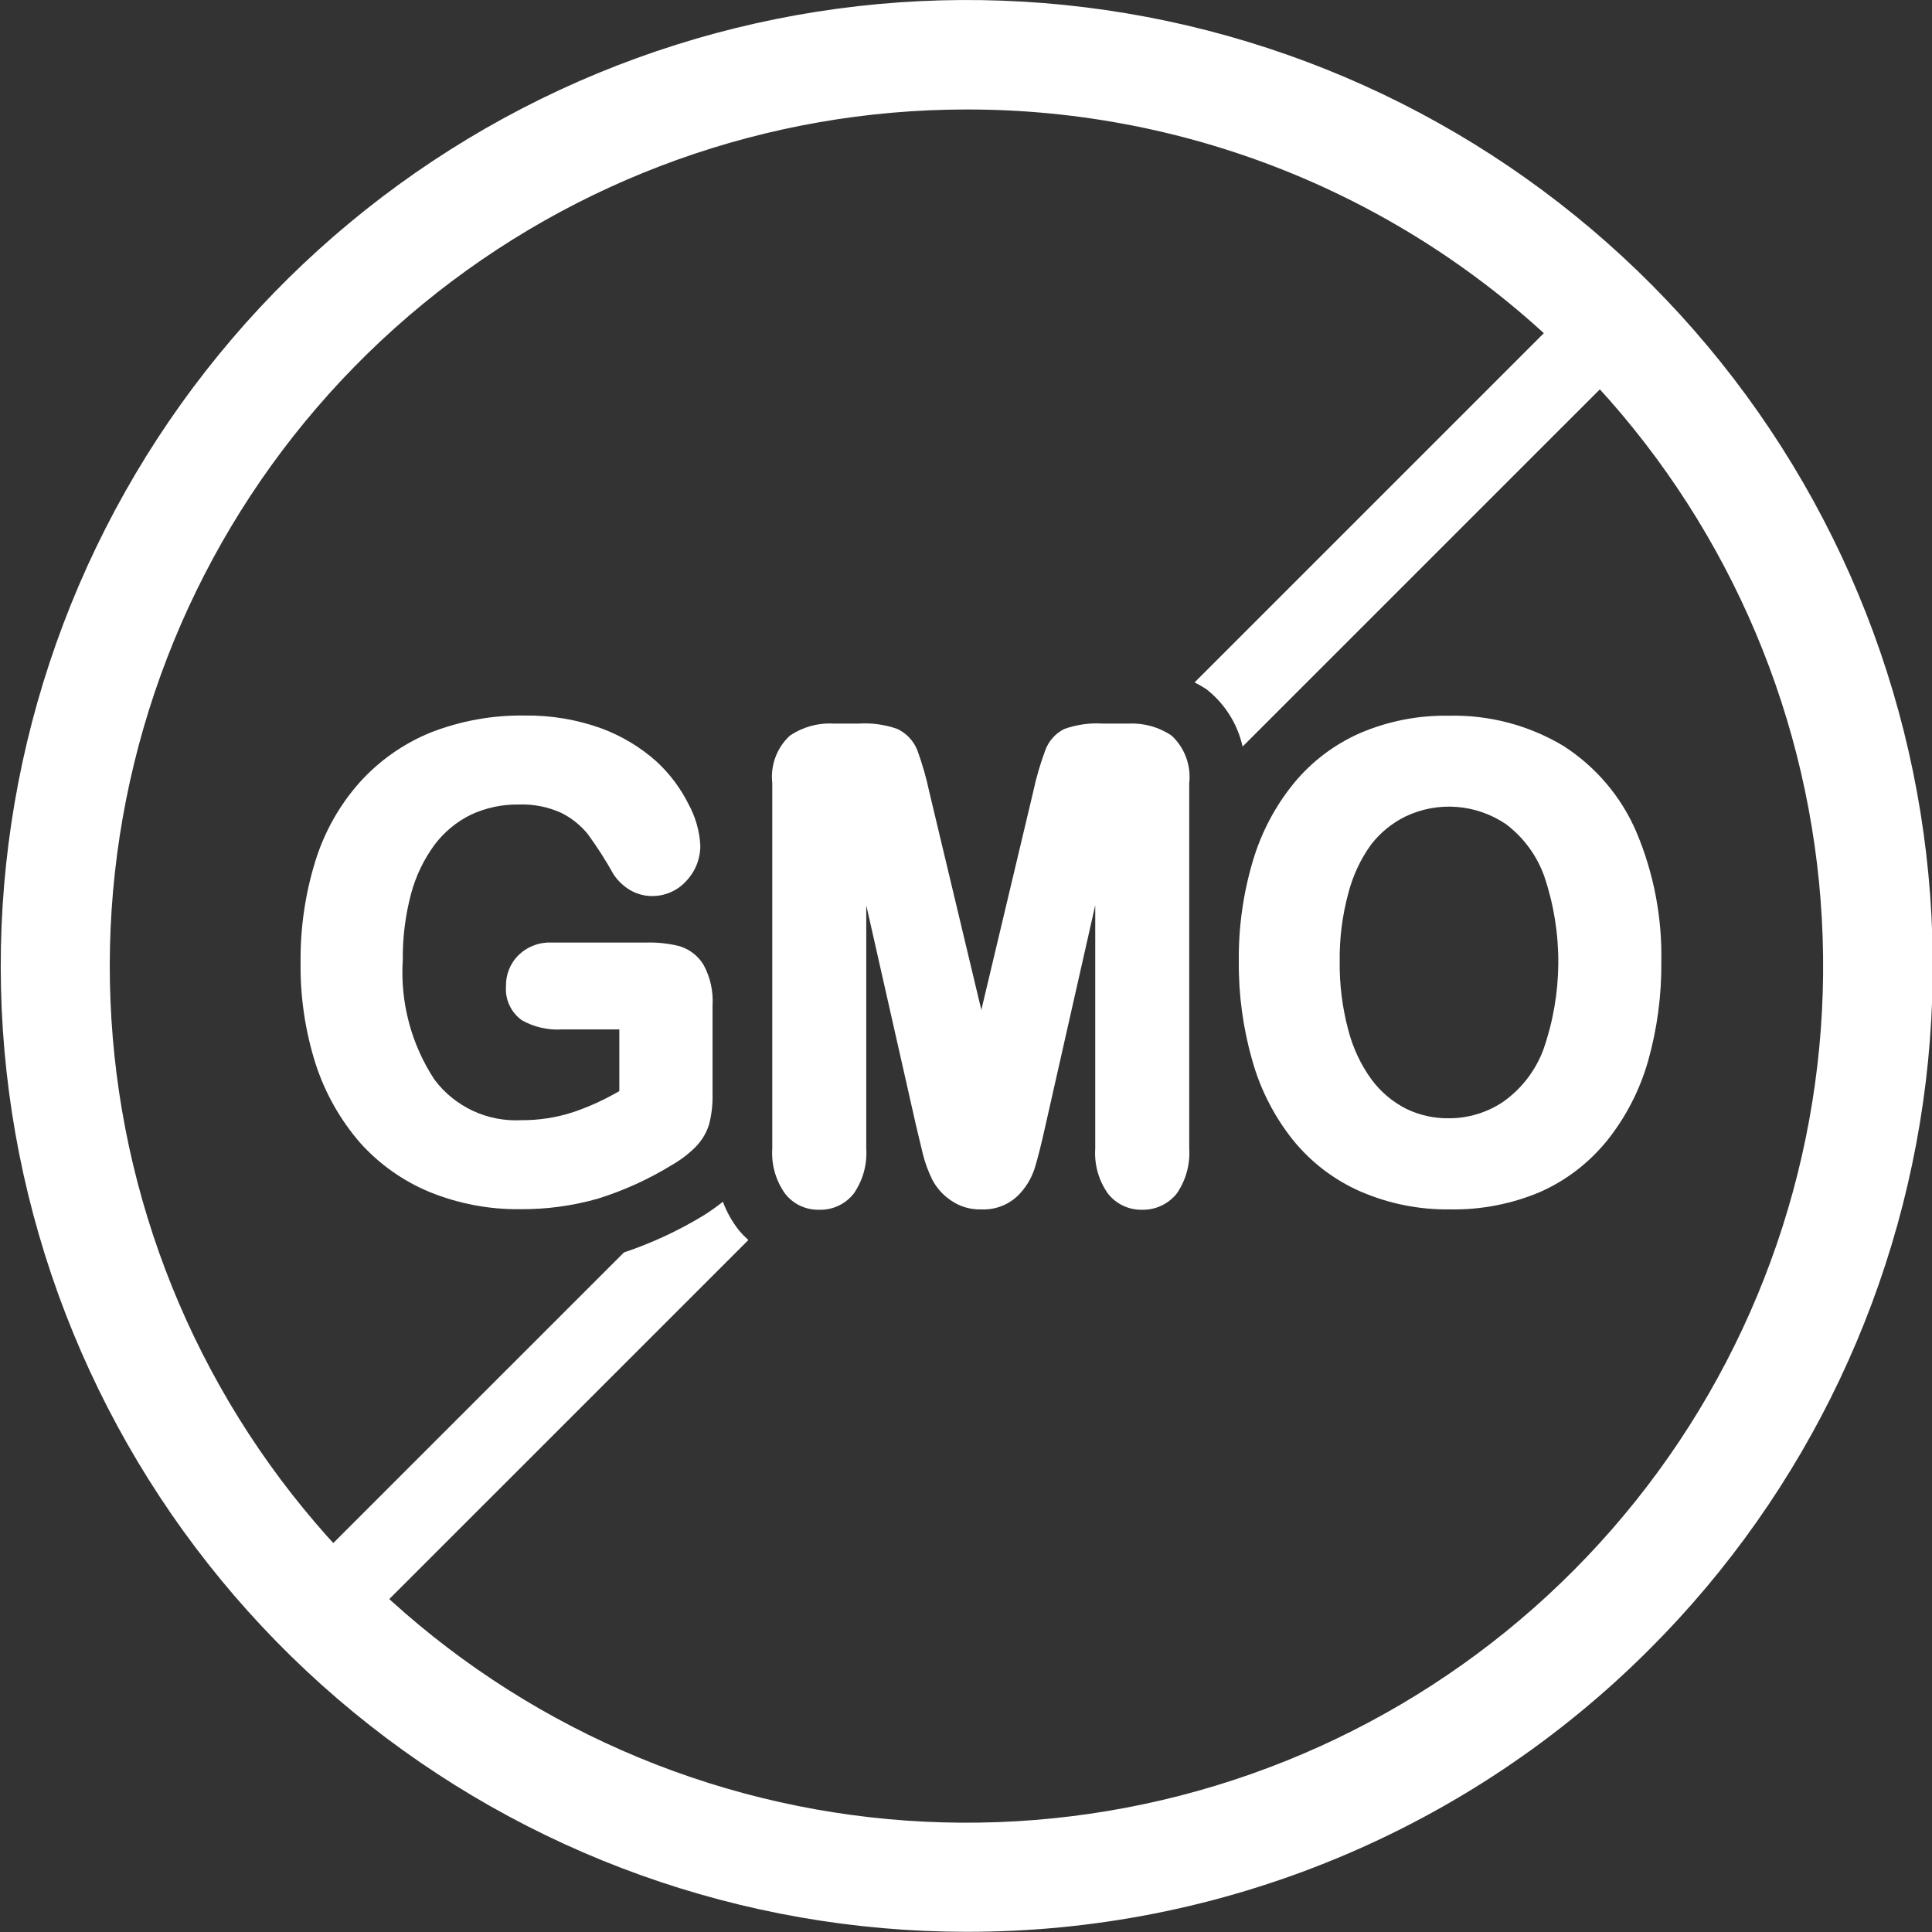 <svg xmlns="http://www.w3.org/2000/svg" fill="none" viewBox="0 0 48 48" height="48" width="48">
<rect x="0" y="0" width="48" height="48" fill="#333333" stroke="none"/>
<g clip-path="url(#clip0_383_106)">
<path fill="white" d="M24 47.995C18.448 47.991 13.069 46.062 8.779 42.537C4.49 39.012 1.556 34.108 0.476 28.663C-0.603 23.217 0.24 17.565 2.86 12.671C5.481 7.776 9.718 3.942 14.849 1.821C19.98 -0.3 25.688 -0.577 31 1.038C36.312 2.653 40.9 6.059 43.982 10.677C47.064 15.295 48.449 20.839 47.902 26.363C47.354 31.888 44.908 37.052 40.98 40.976C38.752 43.206 36.104 44.975 33.19 46.179C30.276 47.384 27.153 48.001 24 47.995ZM24 2.72C19.076 2.723 14.305 4.433 10.5 7.558C6.695 10.684 4.092 15.032 3.134 19.862C2.176 24.691 2.922 29.704 5.246 34.045C7.57 38.386 11.327 41.787 15.877 43.669C20.427 45.551 25.489 45.797 30.201 44.365C34.912 42.933 38.981 39.912 41.715 35.817C44.449 31.721 45.677 26.805 45.192 21.905C44.707 17.005 42.538 12.425 39.054 8.946C37.078 6.967 34.732 5.399 32.148 4.33C29.565 3.262 26.796 2.715 24 2.72Z"></path>
<path fill="white" d="M16.885 23.508C16.624 23.442 16.355 23.412 16.086 23.417H13.708C13.557 23.411 13.406 23.434 13.265 23.488C13.123 23.541 12.994 23.622 12.885 23.727C12.782 23.828 12.701 23.95 12.647 24.084C12.593 24.218 12.567 24.362 12.571 24.506C12.559 24.669 12.589 24.831 12.659 24.979C12.728 25.126 12.833 25.253 12.966 25.348C13.268 25.518 13.613 25.597 13.96 25.576H15.387V27.108C15.023 27.32 14.639 27.496 14.241 27.631C13.823 27.767 13.386 27.834 12.947 27.831C12.534 27.852 12.121 27.772 11.747 27.597C11.372 27.422 11.046 27.158 10.797 26.827C10.217 25.947 9.94 24.902 10.007 23.85C10.001 23.297 10.07 22.745 10.212 22.209C10.329 21.769 10.527 21.355 10.797 20.987C11.033 20.674 11.339 20.42 11.691 20.245C12.067 20.069 12.479 19.981 12.894 19.988C13.258 19.975 13.619 20.047 13.95 20.198C14.202 20.325 14.424 20.503 14.602 20.721C14.837 21.042 15.051 21.377 15.244 21.724C15.352 21.886 15.495 22.021 15.663 22.119C15.826 22.212 16.012 22.262 16.2 22.262C16.359 22.263 16.517 22.231 16.663 22.167C16.809 22.103 16.94 22.009 17.047 21.891C17.277 21.651 17.404 21.329 17.399 20.997C17.378 20.638 17.277 20.289 17.104 19.974C16.905 19.577 16.636 19.22 16.309 18.918C15.909 18.561 15.444 18.282 14.94 18.096C14.33 17.876 13.685 17.768 13.037 17.777C12.237 17.765 11.442 17.909 10.697 18.2C10.023 18.475 9.419 18.9 8.932 19.442C8.431 20.007 8.057 20.674 7.834 21.396C7.583 22.209 7.459 23.056 7.468 23.907C7.456 24.765 7.583 25.62 7.843 26.437C8.076 27.154 8.45 27.817 8.942 28.387C9.422 28.924 10.017 29.345 10.683 29.619C11.394 29.907 12.156 30.051 12.923 30.042C13.581 30.047 14.236 29.958 14.868 29.776C15.514 29.573 16.133 29.29 16.709 28.934C16.918 28.814 17.11 28.667 17.28 28.497C17.436 28.339 17.552 28.147 17.617 27.935C17.681 27.687 17.71 27.431 17.703 27.174V24.982C17.725 24.634 17.649 24.286 17.484 23.979C17.35 23.753 17.136 23.585 16.885 23.508Z"></path>
<path fill="white" d="M28.043 17.977H27.396C27.073 17.957 26.75 18.002 26.445 18.11C26.223 18.219 26.053 18.41 25.969 18.642C25.845 18.977 25.744 19.32 25.67 19.67L24.381 25.091L23.087 19.67C23.013 19.321 22.914 18.978 22.792 18.642C22.7 18.407 22.521 18.217 22.293 18.11C21.988 18.002 21.664 17.957 21.341 17.977H20.695C20.315 17.958 19.939 18.064 19.625 18.276C19.464 18.425 19.34 18.61 19.264 18.816C19.188 19.022 19.162 19.243 19.187 19.46V28.535C19.16 28.934 19.273 29.331 19.506 29.657C19.606 29.785 19.734 29.888 19.881 29.957C20.028 30.026 20.19 30.06 20.352 30.056C20.517 30.061 20.681 30.027 20.831 29.957C20.98 29.886 21.111 29.782 21.213 29.652C21.439 29.325 21.548 28.931 21.522 28.535V22.49L22.759 27.964C22.816 28.206 22.873 28.439 22.925 28.658C22.98 28.884 23.06 29.102 23.163 29.31C23.274 29.522 23.438 29.702 23.639 29.833C23.855 29.98 24.114 30.055 24.376 30.047C24.541 30.055 24.707 30.03 24.862 29.973C25.017 29.916 25.159 29.828 25.28 29.714C25.478 29.522 25.625 29.283 25.708 29.02C25.779 28.791 25.869 28.439 25.974 27.964L27.211 22.49V28.535C27.184 28.932 27.295 29.327 27.525 29.652C27.624 29.78 27.752 29.883 27.898 29.953C28.044 30.023 28.204 30.058 28.366 30.056C28.533 30.061 28.698 30.027 28.849 29.957C29 29.887 29.133 29.782 29.237 29.652C29.462 29.325 29.571 28.931 29.546 28.535V19.46C29.571 19.243 29.544 19.022 29.468 18.816C29.392 18.61 29.269 18.425 29.108 18.276C28.795 18.064 28.421 17.959 28.043 17.977Z"></path>
<path fill="white" d="M40.661 20.683C40.285 19.8 39.652 19.052 38.844 18.533C37.984 18.017 36.994 17.757 35.991 17.782C35.238 17.769 34.491 17.915 33.798 18.21C33.16 18.489 32.596 18.914 32.152 19.451C31.683 20.024 31.334 20.686 31.125 21.396C30.886 22.203 30.768 23.042 30.778 23.884C30.77 24.715 30.883 25.543 31.111 26.342C31.311 27.059 31.652 27.728 32.114 28.311C32.56 28.866 33.133 29.307 33.784 29.595C34.493 29.905 35.26 30.059 36.033 30.047C36.803 30.06 37.566 29.911 38.274 29.61C38.921 29.321 39.489 28.882 39.934 28.33C40.395 27.751 40.737 27.087 40.942 26.376C41.171 25.57 41.283 24.735 41.275 23.898C41.297 22.795 41.088 21.7 40.661 20.683ZM34.921 20.284C35.318 20.095 35.757 20.014 36.195 20.048C36.633 20.082 37.055 20.231 37.418 20.478C37.855 20.808 38.186 21.26 38.369 21.777C38.841 23.177 38.831 24.696 38.34 26.09C38.144 26.607 37.798 27.054 37.346 27.374C36.947 27.642 36.476 27.785 35.995 27.783C35.63 27.788 35.269 27.708 34.94 27.55C34.603 27.379 34.311 27.134 34.084 26.832C33.811 26.459 33.613 26.038 33.498 25.591C33.349 25.034 33.277 24.46 33.284 23.884C33.277 23.314 33.349 22.745 33.498 22.195C33.609 21.759 33.801 21.348 34.064 20.983C34.293 20.687 34.586 20.448 34.921 20.284Z"></path>
<path fill="white" d="M29.969 17.121C30.427 17.477 30.746 17.982 30.872 18.548L40.713 8.708C40.898 8.523 41.002 8.273 41.002 8.011C41.002 7.75 40.898 7.499 40.713 7.314C40.528 7.13 40.278 7.026 40.016 7.026C39.755 7.026 39.504 7.13 39.32 7.314L29.679 16.954C29.779 17.004 29.875 17.06 29.969 17.121Z"></path>
<path fill="white" d="M18.369 30.58C18.195 30.362 18.057 30.118 17.96 29.857C17.808 29.978 17.649 30.091 17.484 30.195C16.86 30.575 16.194 30.884 15.501 31.117L7.296 39.321C7.159 39.459 7.066 39.634 7.028 39.824C6.991 40.015 7.01 40.212 7.085 40.392C7.159 40.571 7.284 40.724 7.446 40.833C7.607 40.941 7.797 40.999 7.991 41C8.253 40.998 8.504 40.894 8.69 40.71L18.593 30.808C18.513 30.737 18.438 30.661 18.369 30.58Z"></path>
</g>
<defs>
<clipPath id="clip0_383_106">
<rect fill="white" height="48" width="48"></rect>
</clipPath>
</defs>
</svg>
